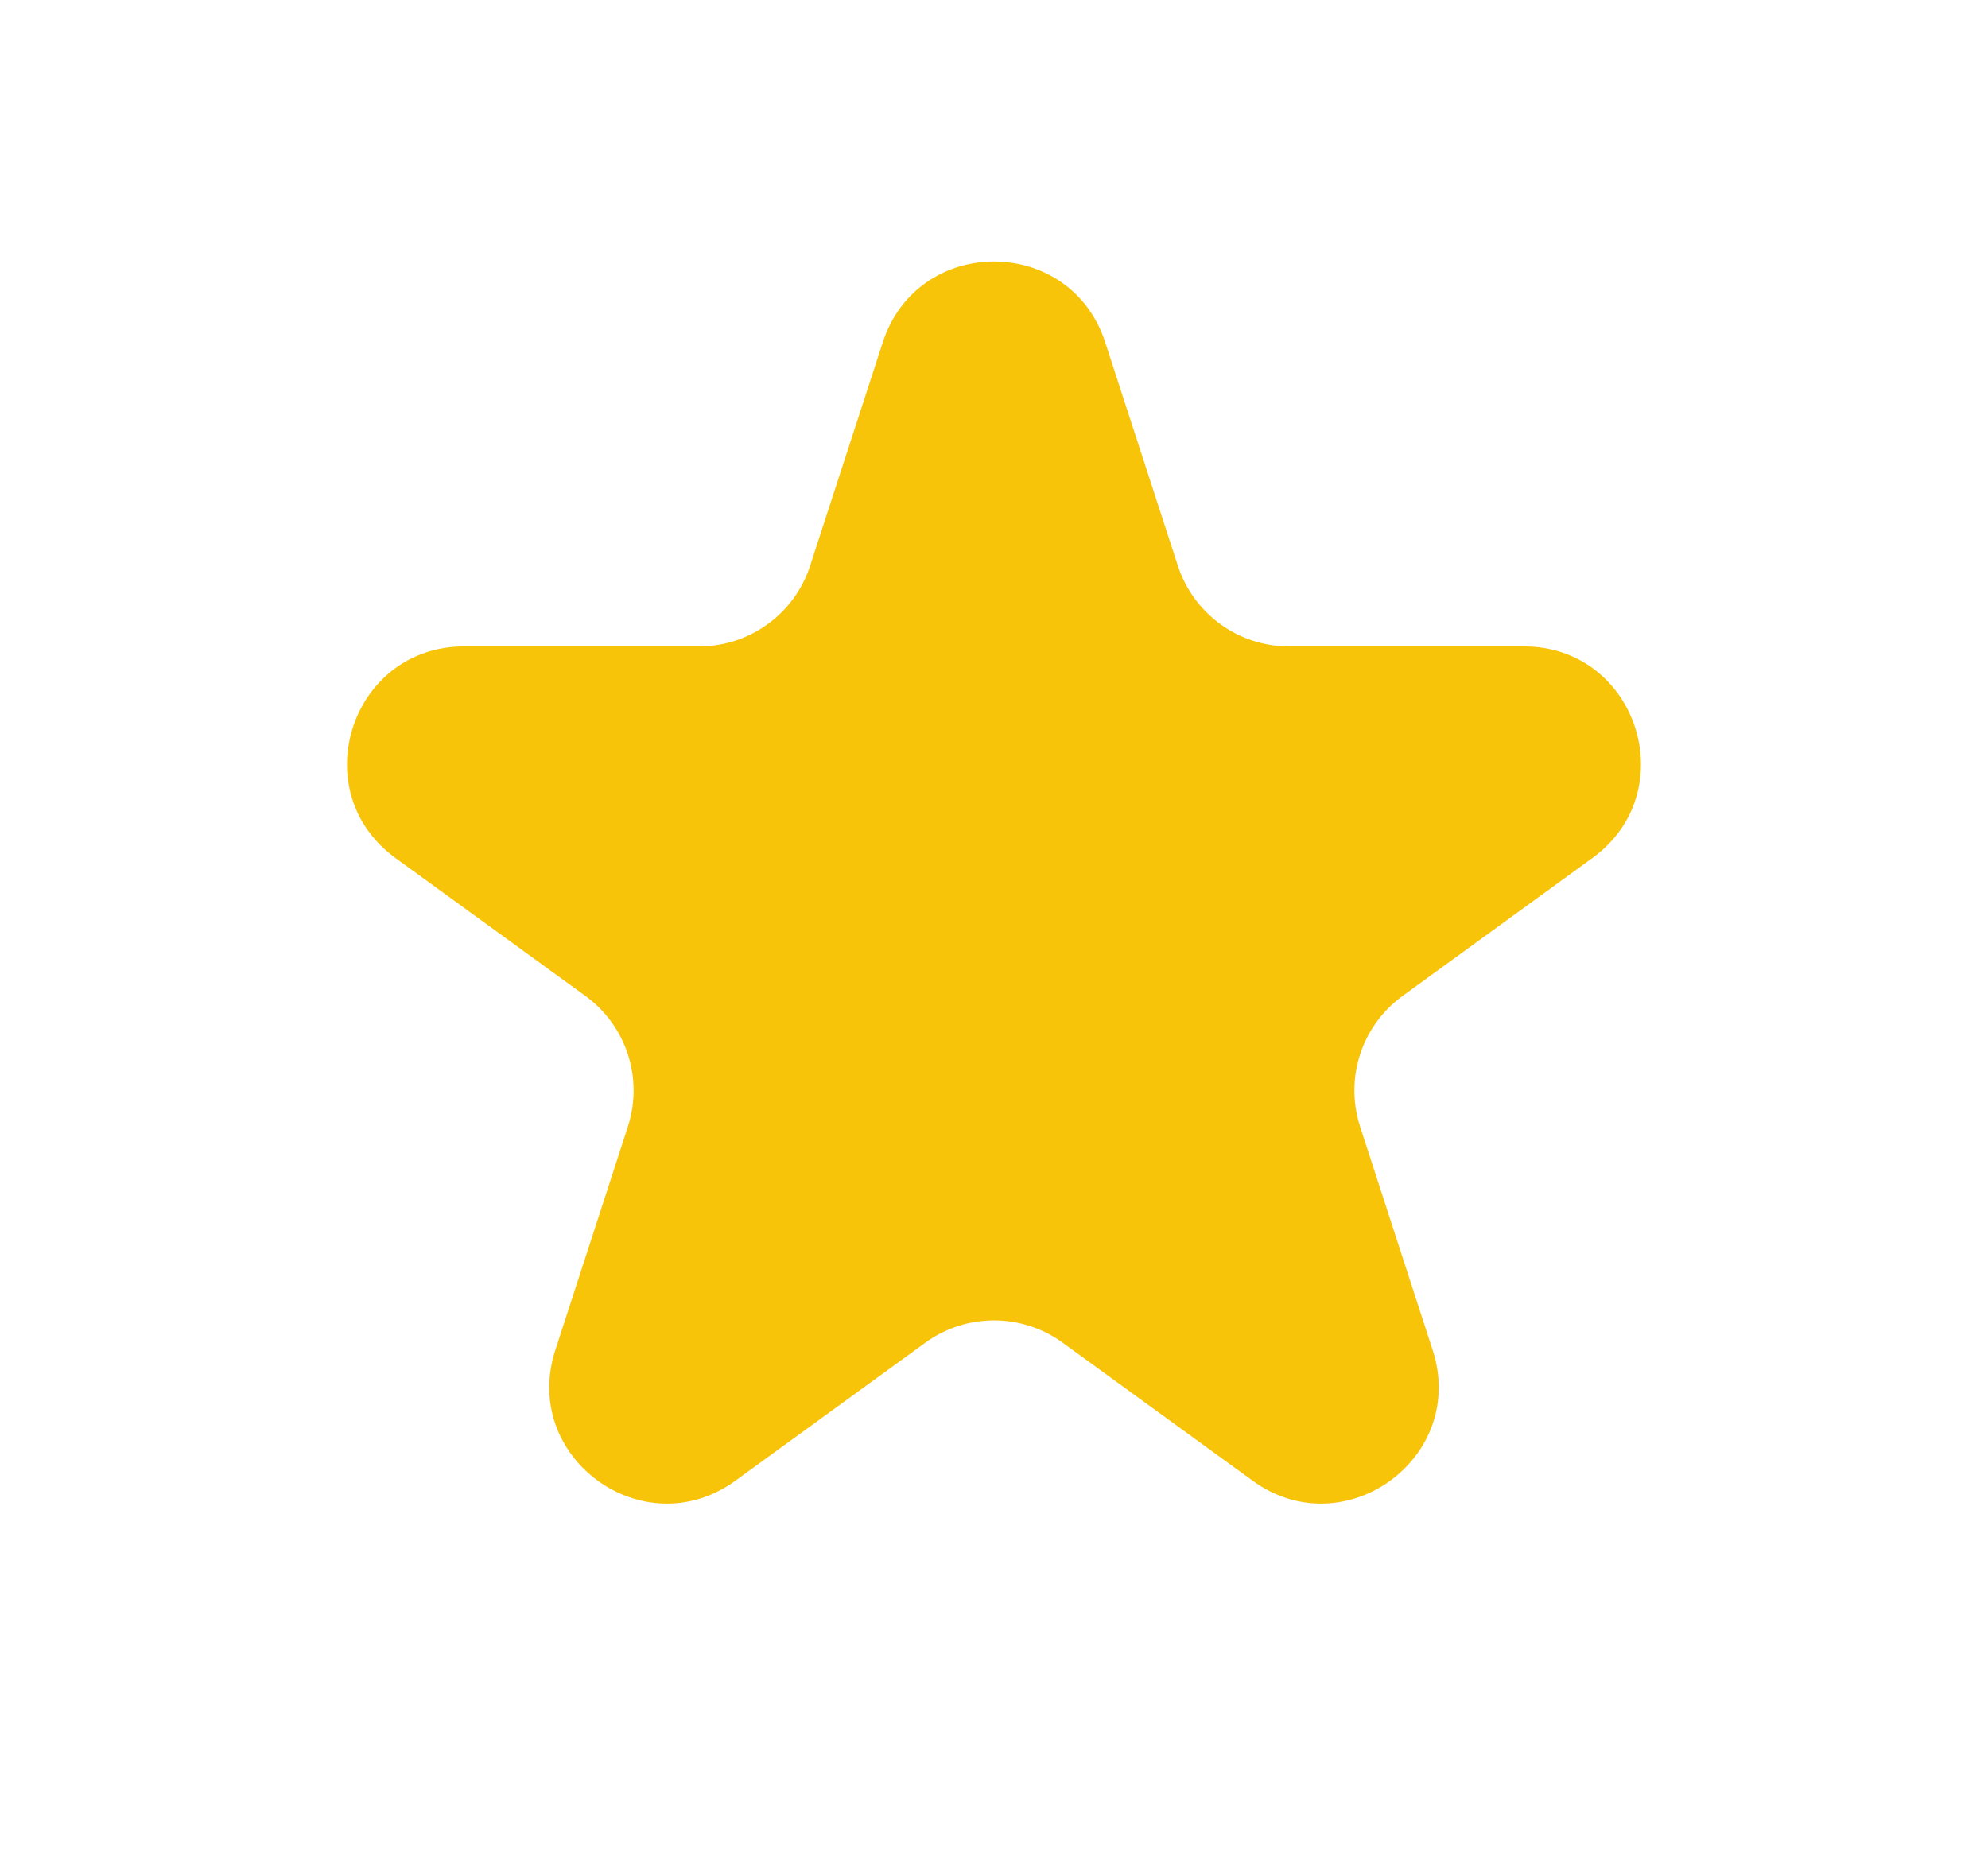 <svg width="17" height="16" viewBox="0 0 17 16" fill="none" xmlns="http://www.w3.org/2000/svg">
<path d="M7.549 2.927C7.848 2.006 9.152 2.006 9.451 2.927L10.072 4.837C10.206 5.249 10.589 5.528 11.023 5.528H13.031C13.999 5.528 14.402 6.767 13.618 7.337L11.994 8.517C11.643 8.772 11.497 9.223 11.631 9.635L12.251 11.545C12.551 12.466 11.496 13.232 10.712 12.663L9.088 11.483C8.737 11.228 8.263 11.228 7.912 11.483L6.288 12.663C5.504 13.232 4.449 12.466 4.749 11.545L5.369 9.635C5.503 9.223 5.357 8.772 5.006 8.517L3.381 7.337C2.598 6.767 3.001 5.528 3.969 5.528H5.977C6.411 5.528 6.795 5.249 6.928 4.837L7.549 2.927Z" fill="#F7C40A"/>
</svg>
